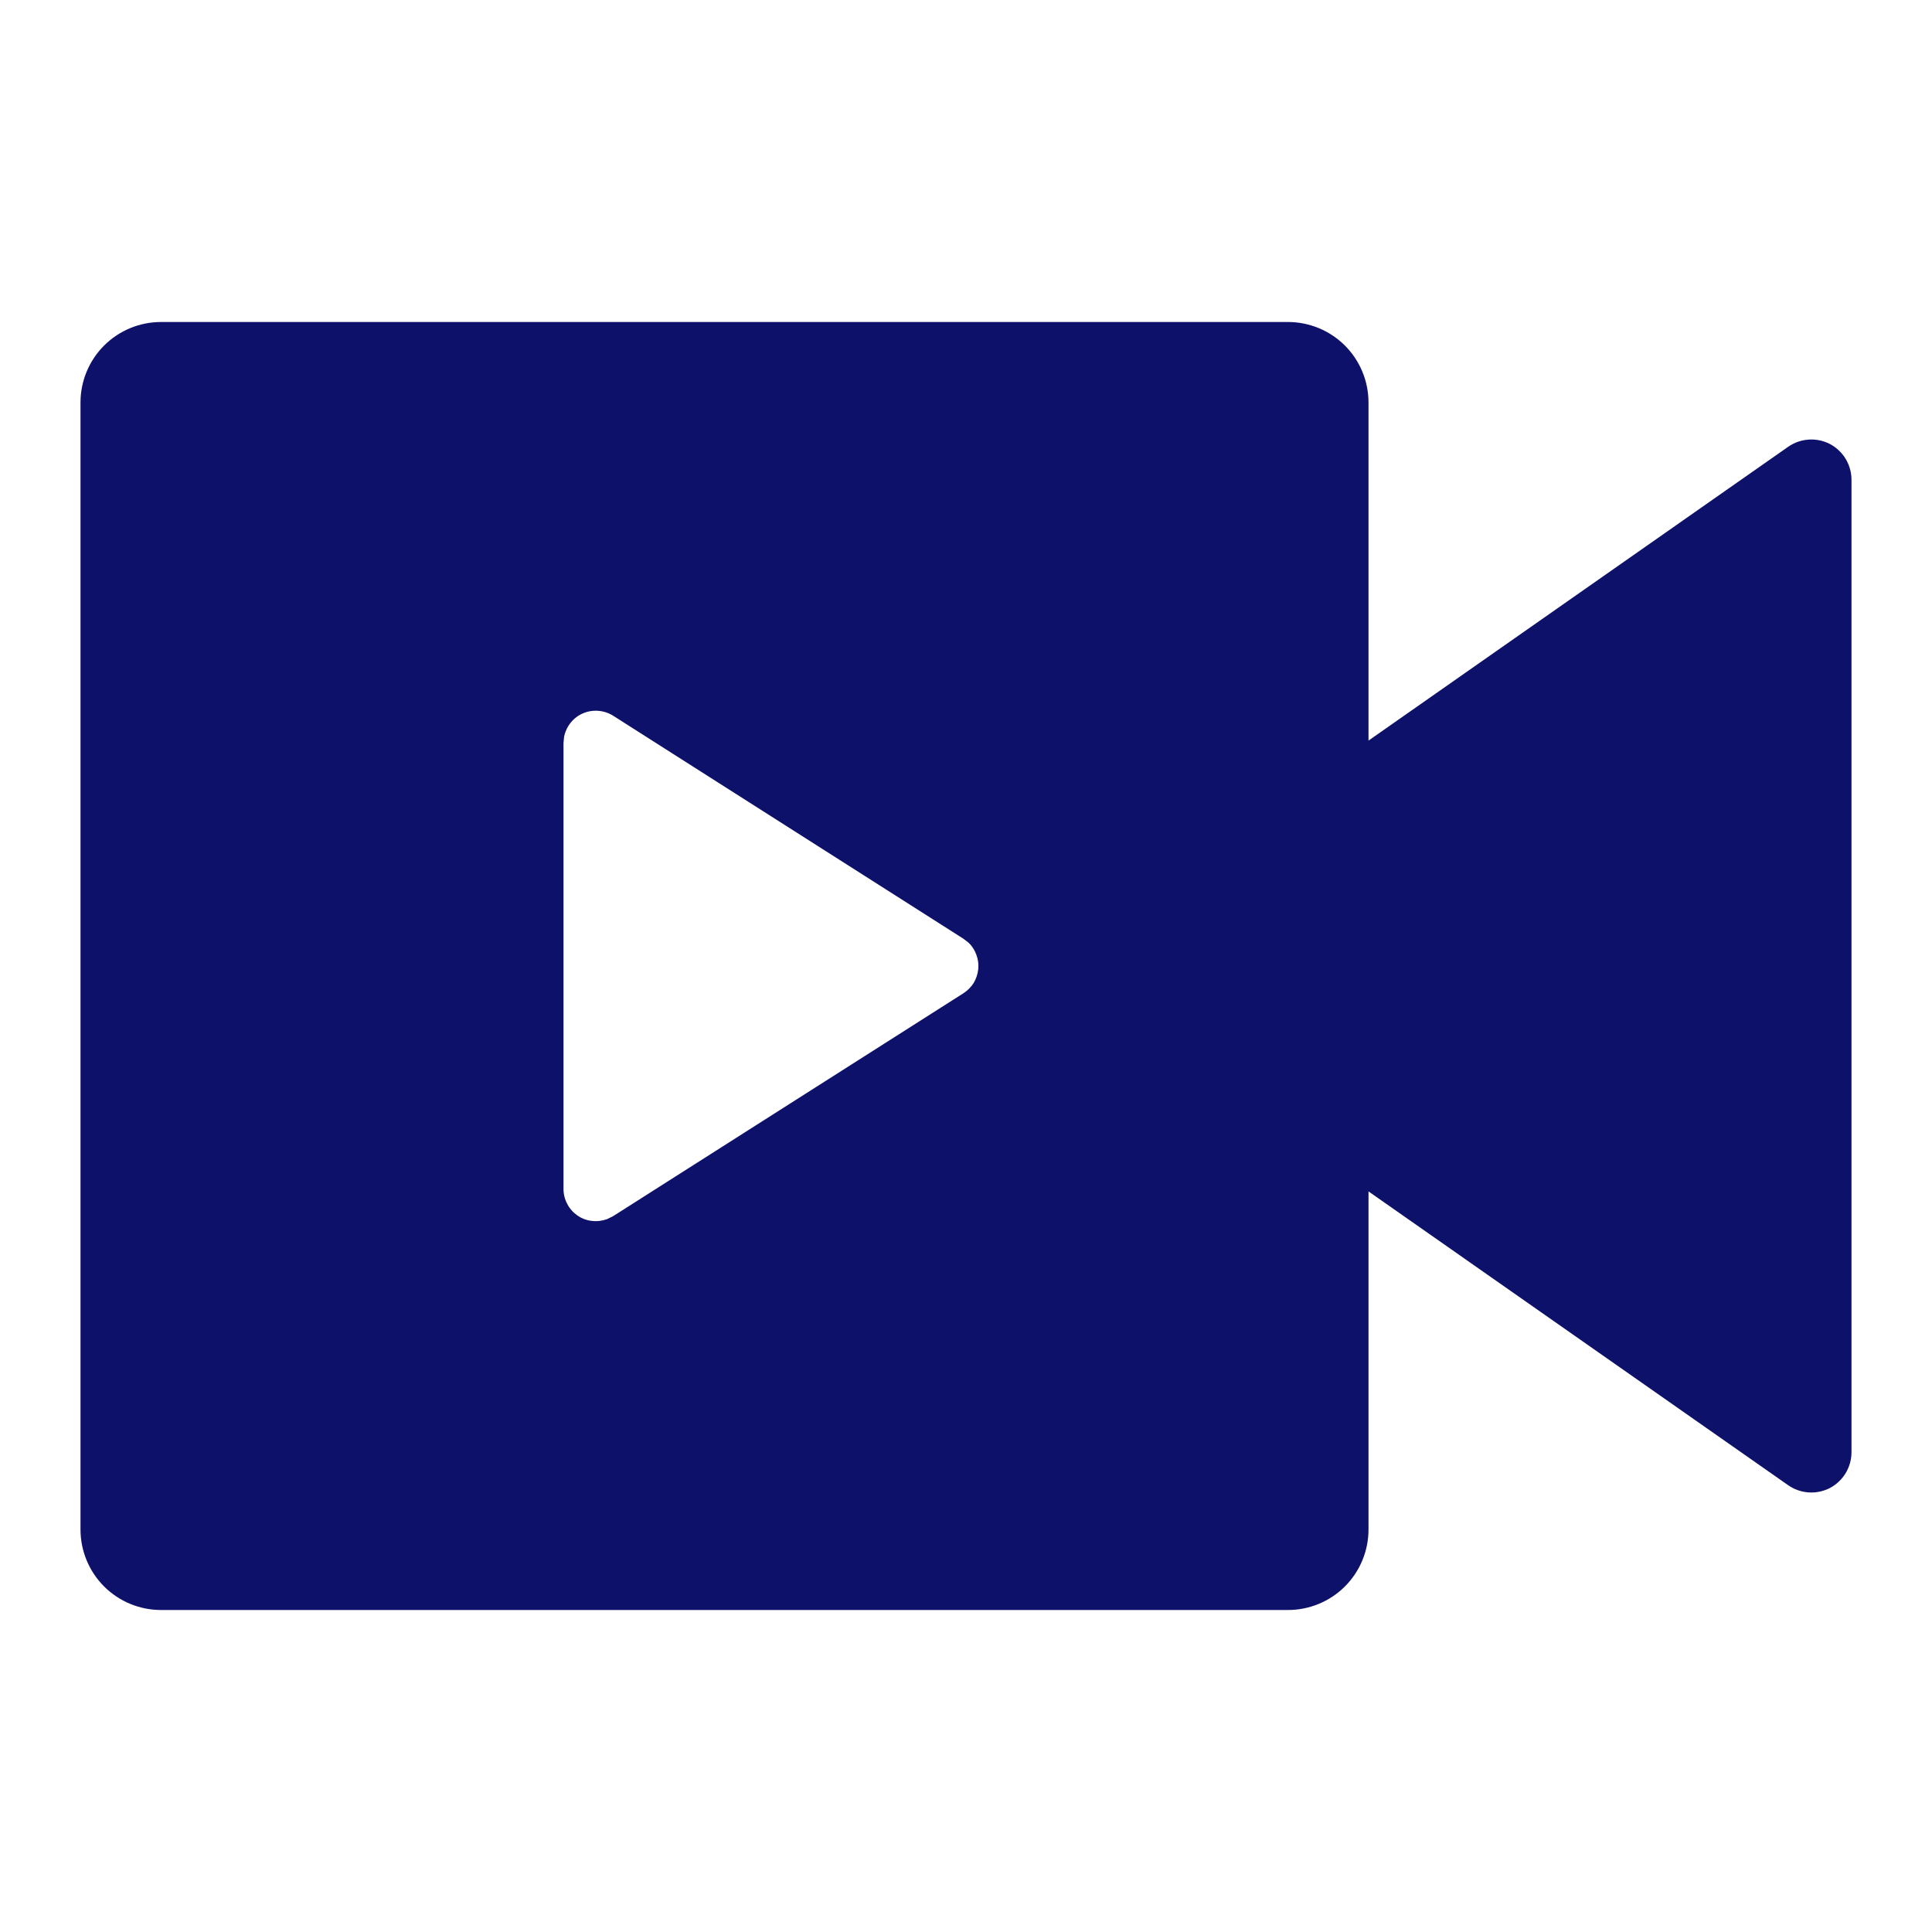 <svg width="15" height="15" viewBox="0 0 15 15" fill="none" xmlns="http://www.w3.org/2000/svg">
<g id="ri:live-fill">
<path id="Vector" d="M10 2.5C10.166 2.5 10.325 2.566 10.442 2.683C10.559 2.8 10.625 2.959 10.625 3.125V5.75L13.883 3.469C13.93 3.436 13.985 3.417 14.042 3.413C14.099 3.409 14.156 3.421 14.207 3.447C14.258 3.474 14.3 3.514 14.33 3.563C14.359 3.612 14.375 3.668 14.375 3.725V11.275C14.375 11.332 14.359 11.388 14.33 11.437C14.3 11.486 14.258 11.526 14.207 11.553C14.156 11.579 14.099 11.591 14.042 11.587C13.985 11.583 13.93 11.564 13.883 11.531L10.625 9.25V11.875C10.625 12.041 10.559 12.2 10.442 12.317C10.325 12.434 10.166 12.5 10 12.5H1.25C1.084 12.5 0.925 12.434 0.808 12.317C0.691 12.2 0.625 12.041 0.625 11.875V3.125C0.625 2.959 0.691 2.8 0.808 2.683C0.925 2.566 1.084 2.5 1.25 2.5H10ZM4.625 5.518C4.567 5.518 4.511 5.538 4.467 5.574C4.422 5.611 4.392 5.662 4.38 5.718L4.375 5.768V9.231C4.375 9.272 4.385 9.312 4.404 9.347C4.422 9.383 4.45 9.414 4.483 9.437C4.516 9.46 4.555 9.475 4.595 9.479C4.635 9.484 4.676 9.479 4.714 9.465L4.759 9.443L7.481 7.711C7.513 7.69 7.54 7.663 7.56 7.631C7.579 7.599 7.591 7.562 7.595 7.525C7.599 7.487 7.594 7.449 7.581 7.414C7.568 7.378 7.548 7.346 7.521 7.32L7.481 7.289L4.759 5.556C4.719 5.531 4.672 5.518 4.625 5.518Z" fill="#0D1169"/>
</g>
</svg>
